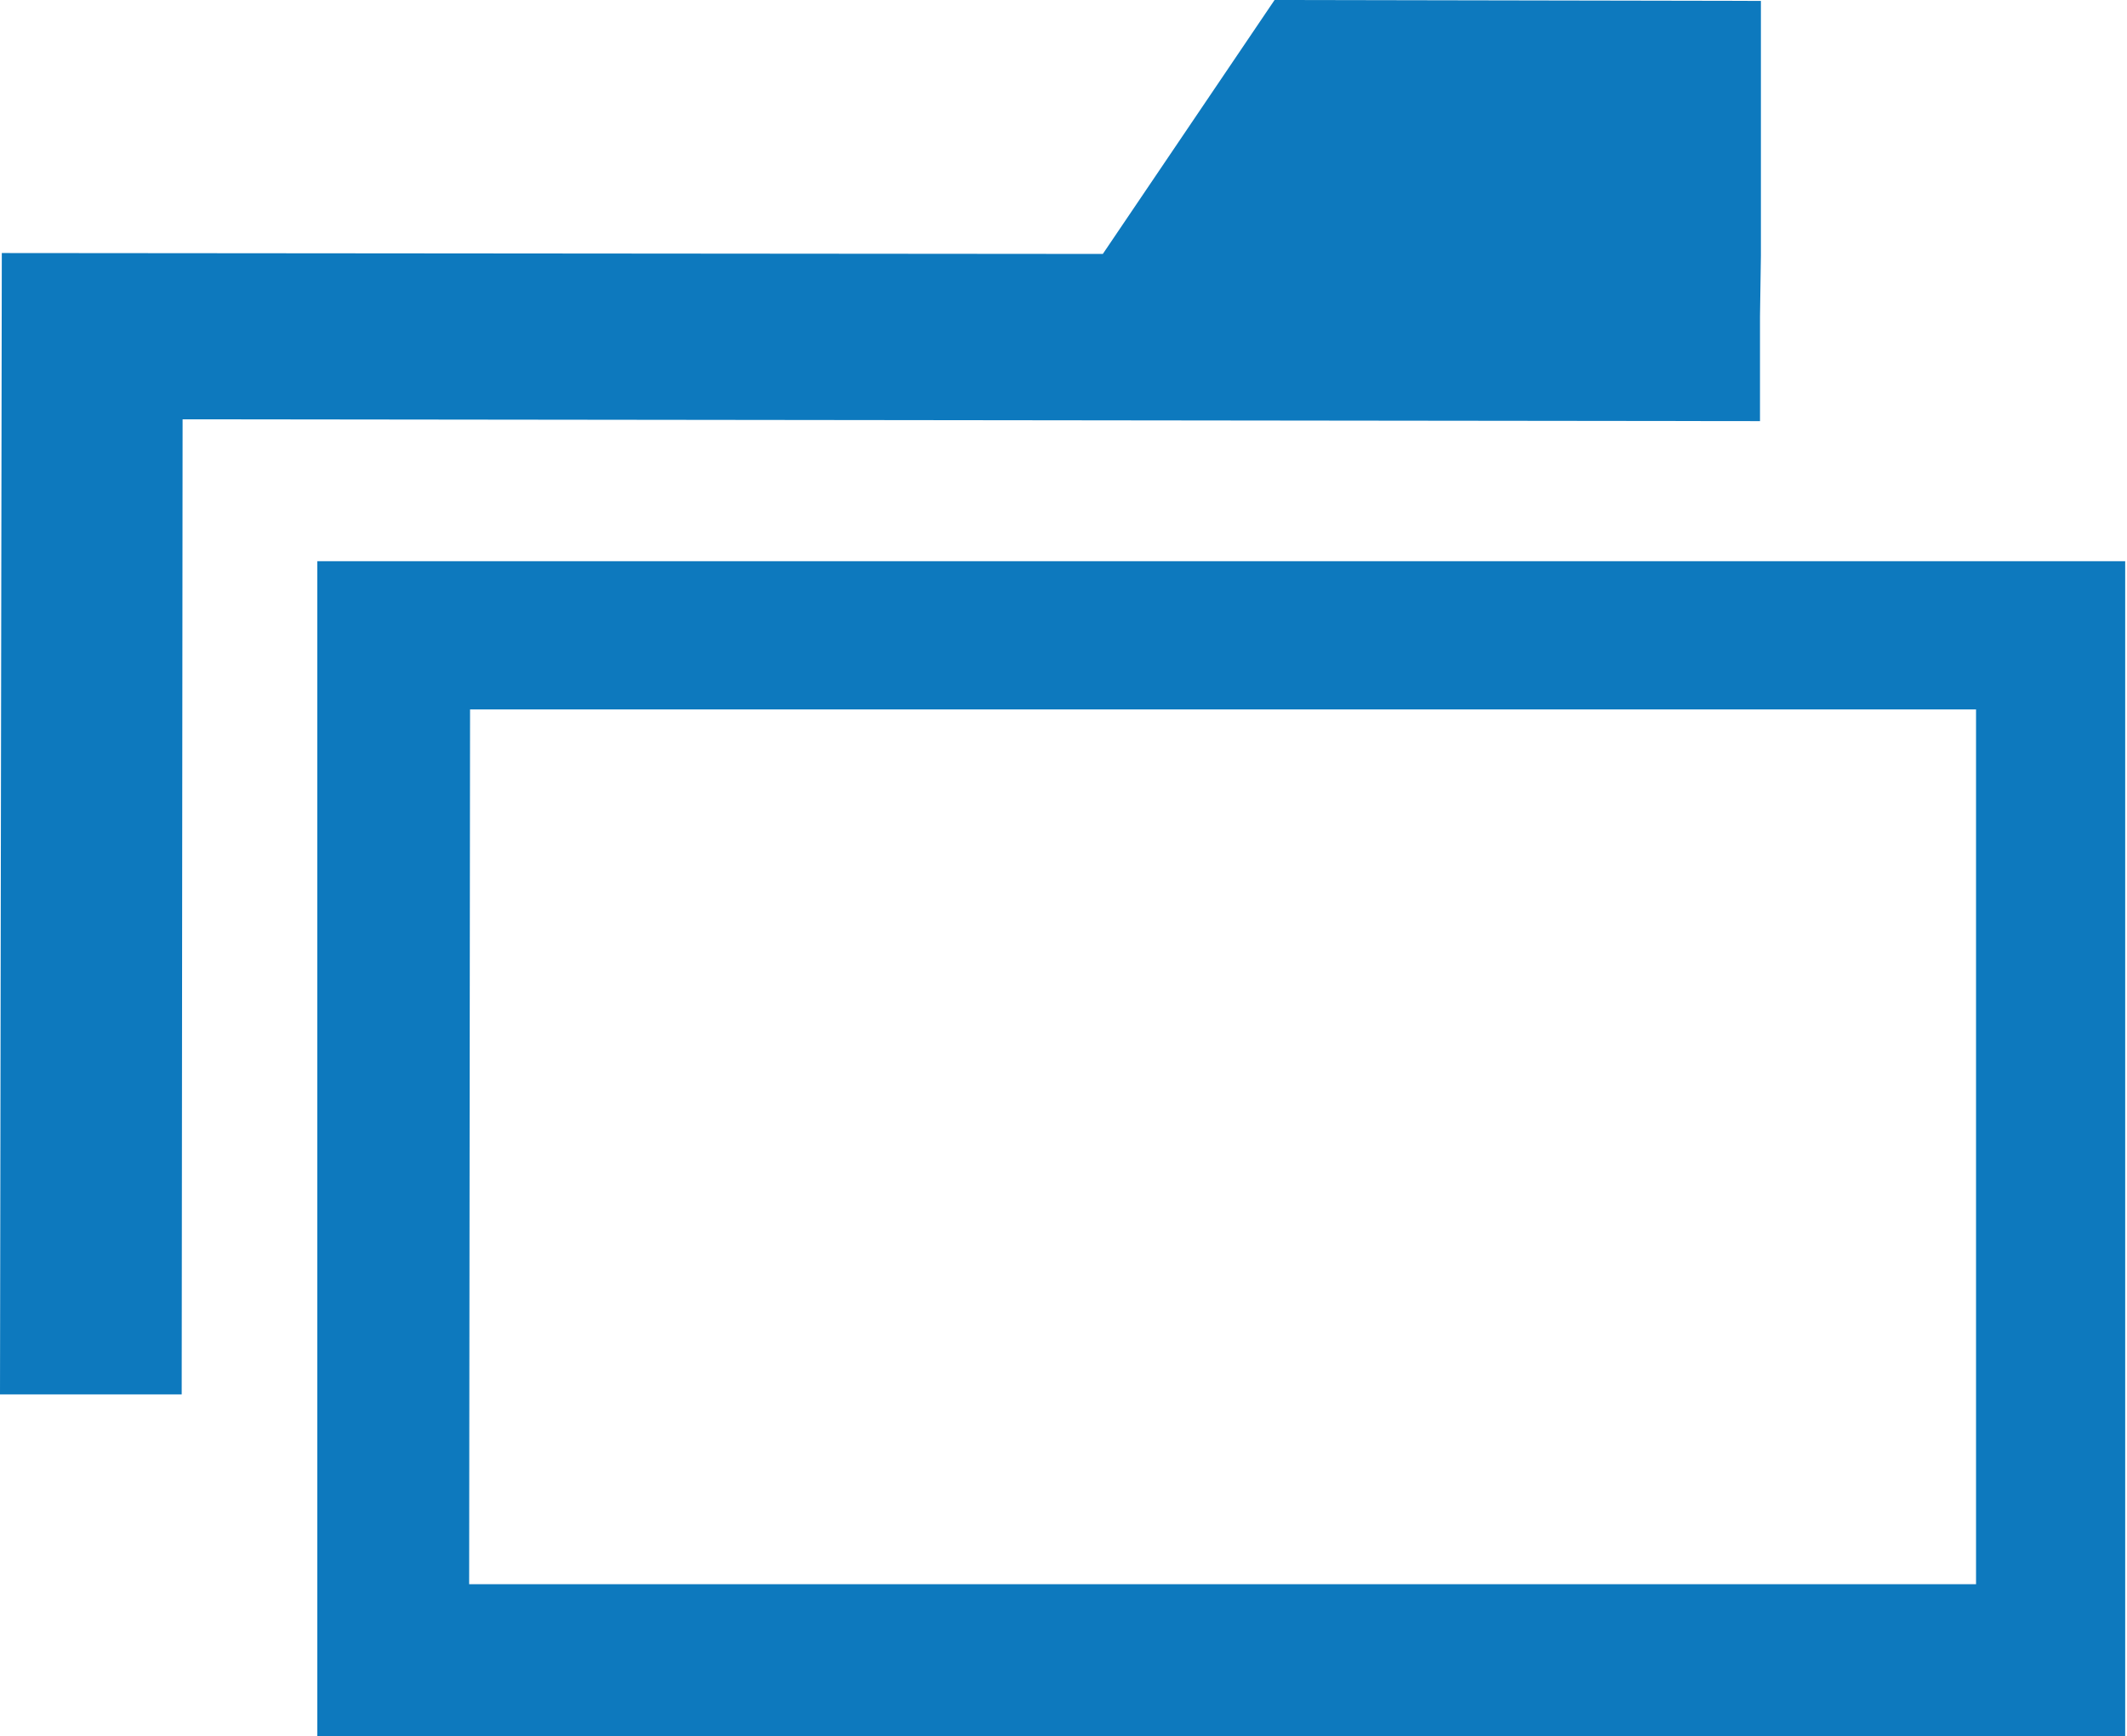 <svg xmlns="http://www.w3.org/2000/svg" viewBox="0 0 23.53 19.21"><defs><style>.cls-1{fill:#0d79be;}</style></defs><g id="图层_2" data-name="图层 2"><g id="图层_1-2" data-name="图层 1"><polygon class="cls-1" points="2.01 15.43 0 15.43 0.02 2.8 12.2 2.81 14.1 0 19.48 0.01 19.48 2.83 19.47 3.5 19.47 4.66 2.02 4.64 2.01 15.43"/><path class="cls-1" d="M23.51,19.21l-20,0,0-13,20,0ZM5.19,17.53l16.67,0V7.85l-16.66,0Z"/></g></g></svg>